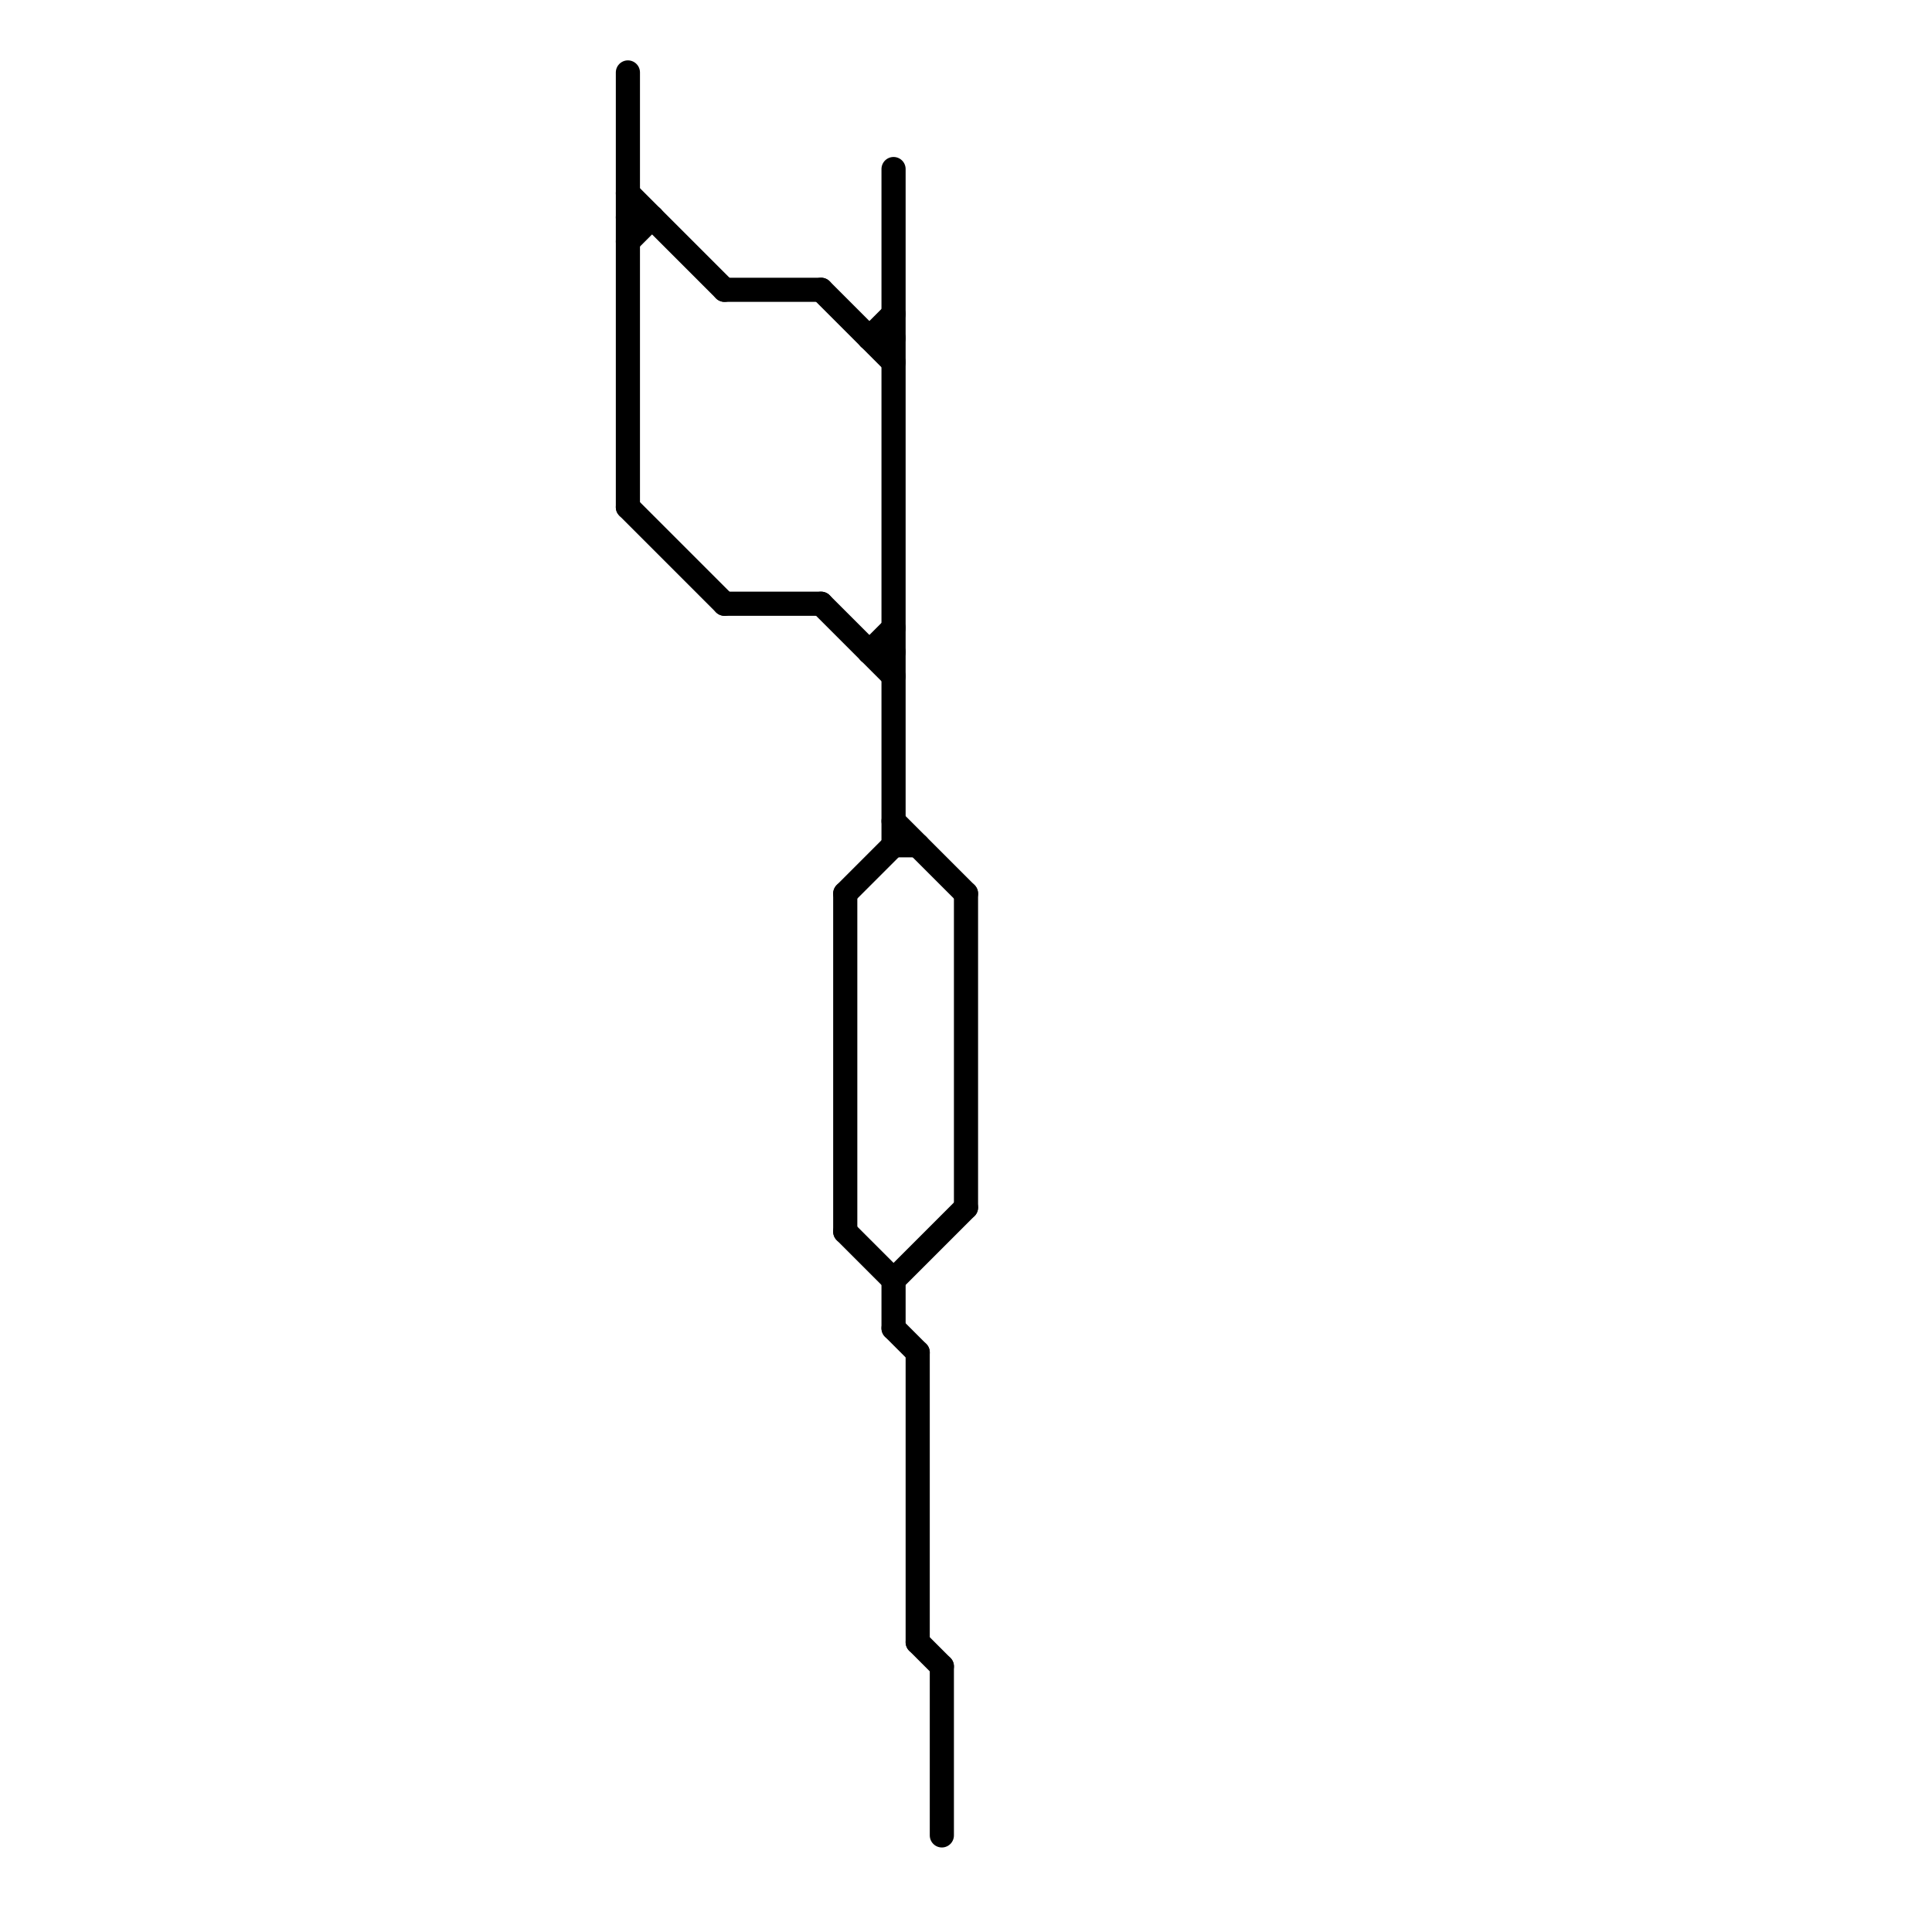 
<svg version="1.1" xmlns="http://www.w3.org/2000/svg" viewBox="0 0 80 80">
<style>text { font: 1px Helvetica; font-weight: 600; white-space: pre; dominant-baseline: central; } line { stroke-width: 1; fill: none; stroke-linecap: round; stroke-linejoin: round; } .c0 { stroke: #000000 }</style><defs><g id="wm-xf"><circle r="1.2" fill="#000"/><circle r="0.9" fill="#fff"/><circle r="0.6" fill="#000"/><circle r="0.3" fill="#fff"/></g><g id="wm"><circle r="0.6" fill="#000"/><circle r="0.3" fill="#fff"/></g></defs><line class="c0" x1="30" y1="12" x2="34" y2="12"/><line class="c0" x1="37" y1="34" x2="40" y2="37"/><line class="c0" x1="37" y1="55" x2="38" y2="56"/><line class="c0" x1="38" y1="68" x2="39" y2="69"/><line class="c0" x1="26" y1="21" x2="30" y2="25"/><line class="c0" x1="37" y1="53" x2="37" y2="55"/><line class="c0" x1="26" y1="9" x2="27" y2="9"/><line class="c0" x1="26" y1="8" x2="30" y2="12"/><line class="c0" x1="35" y1="37" x2="35" y2="51"/><line class="c0" x1="36" y1="14" x2="37" y2="13"/><line class="c0" x1="36" y1="27" x2="37" y2="27"/><line class="c0" x1="37" y1="53" x2="40" y2="50"/><line class="c0" x1="34" y1="25" x2="37" y2="28"/><line class="c0" x1="35" y1="51" x2="37" y2="53"/><line class="c0" x1="35" y1="37" x2="37" y2="35"/><line class="c0" x1="37" y1="7" x2="37" y2="35"/><line class="c0" x1="26" y1="3" x2="26" y2="21"/><line class="c0" x1="37" y1="35" x2="38" y2="35"/><line class="c0" x1="34" y1="12" x2="37" y2="15"/><line class="c0" x1="36" y1="27" x2="37" y2="26"/><line class="c0" x1="40" y1="37" x2="40" y2="50"/><line class="c0" x1="38" y1="56" x2="38" y2="68"/><line class="c0" x1="26" y1="10" x2="27" y2="9"/><line class="c0" x1="30" y1="25" x2="34" y2="25"/><line class="c0" x1="39" y1="69" x2="39" y2="76"/><line class="c0" x1="36" y1="14" x2="37" y2="14"/>
</svg>
